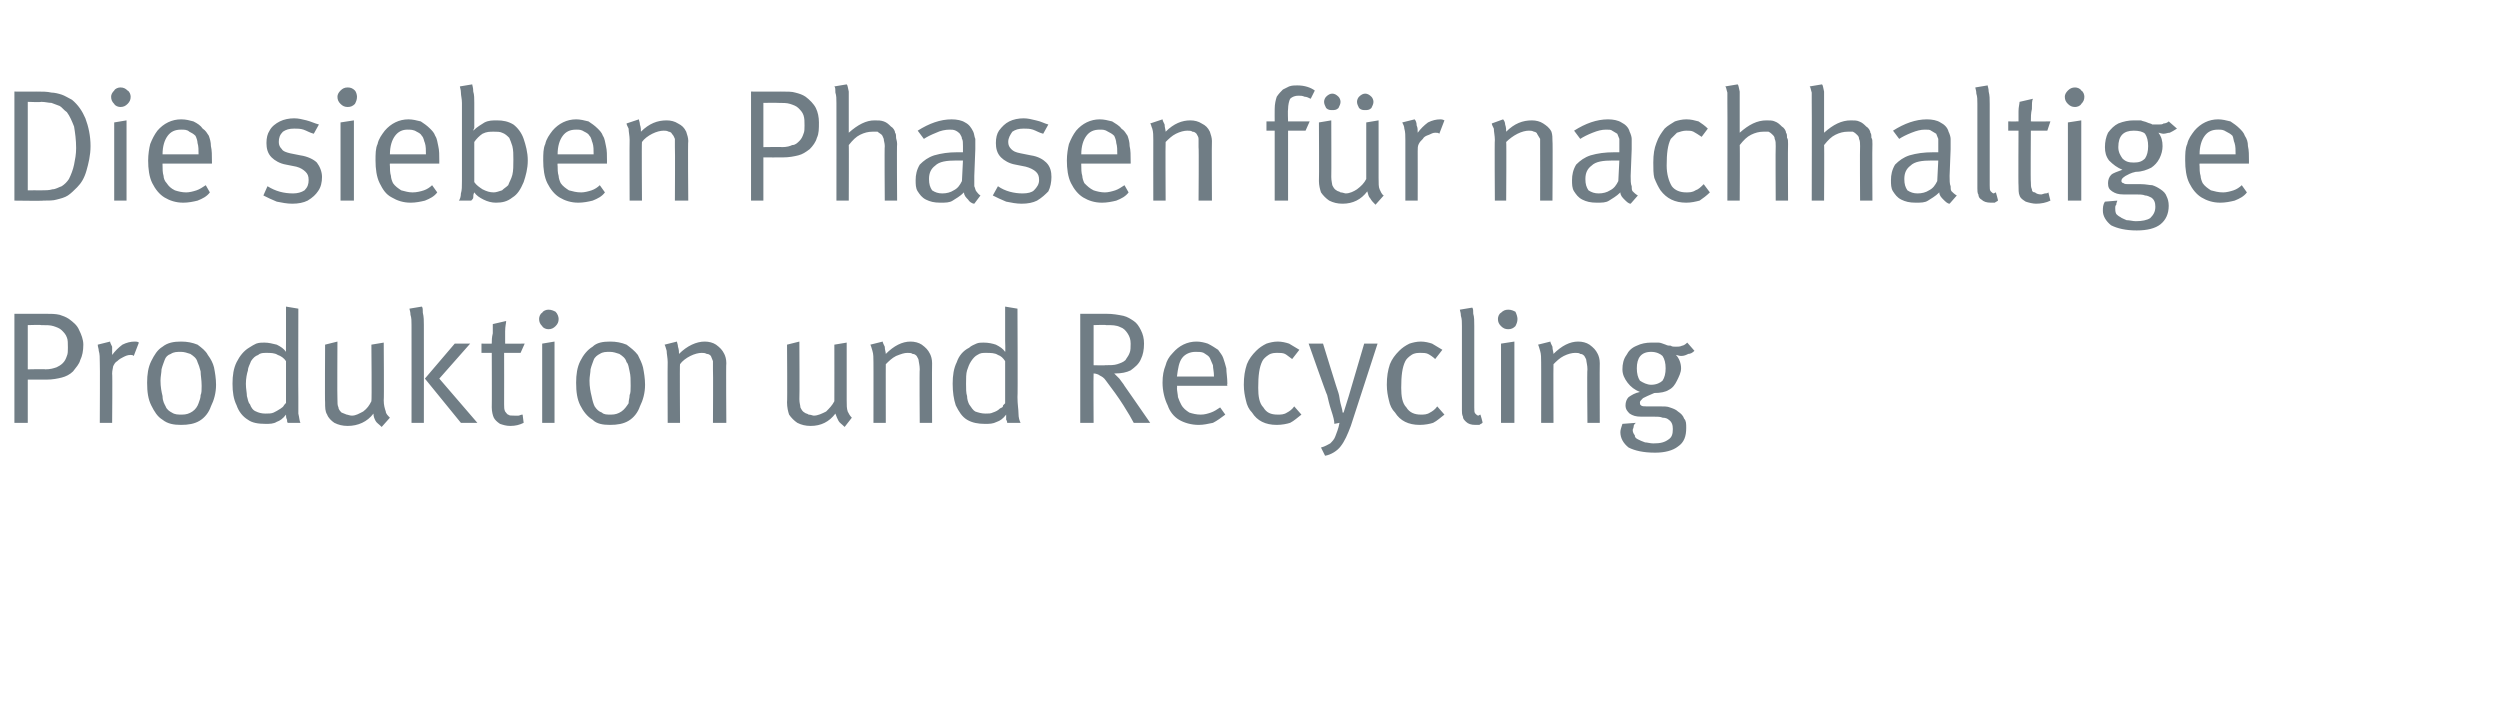<?xml version="1.0" standalone="no"?><!DOCTYPE svg PUBLIC "-//W3C//DTD SVG 1.1//EN" "http://www.w3.org/Graphics/SVG/1.1/DTD/svg11.dtd"><svg xmlns="http://www.w3.org/2000/svg" version="1.1" width="243px" height="70.7px" viewBox="0 -1 243 70.7" style="top:-1px"><desc>Die sieben Phasen f r nachhaltige Produktion und Recycling</desc><defs/><g id="Polygon174562"><path d="m1.4 40.1l0-10.6c0 0 2.97 0 3 0c.5 0 1 0 1.4.1c.3.1.6.2.9.4c.4.3.8.6 1 1.1c.2.4.4.9.4 1.4c0 .6-.1 1.1-.3 1.5c-.1.4-.4.7-.7 1.1c-.3.3-.7.5-1.1.6c-.4.1-.9.2-1.5.2c.03 0-1.8 0-1.8 0l0 4.2l-1.3 0zm3-5.2c.5 0 .8-.1 1.1-.2c.2-.1.4-.2.6-.4c.2-.2.3-.4.4-.7c.1-.2.1-.5.1-.8c0-.4 0-.8-.1-1c-.1-.3-.3-.5-.5-.7c-.2-.2-.5-.3-.8-.4c-.3-.1-.7-.1-1.2-.1c.01-.04-1.3 0-1.3 0l0 4.3c0 0 1.75-.04 1.7 0zm5.3-.7c0-.4 0-.8-.1-1.1c0-.2-.1-.4-.1-.6c0 0 1.2-.3 1.2-.3c0 .1.1.3.2.5c0 .3 0 .5 0 .8c.3-.4.6-.7 1-1c.4-.2.8-.3 1.2-.3c.1 0 .3 0 .4.1c0 0-.5 1.3-.5 1.3c-.1-.1-.2-.1-.3-.1c-.3 0-.5.1-.7.2c-.2.1-.4.2-.6.4c-.2.1-.3.3-.4.5c0 .1-.1.4-.1.7c.04-.01 0 4.8 0 4.8l-1.2 0c0 0 .03-5.92 0-5.9zm7.9 6.1c-.7 0-1.3-.1-1.8-.5c-.5-.3-.8-.8-1.1-1.4c-.3-.6-.4-1.3-.4-2.2c0-.8.1-1.5.4-2.1c.3-.6.6-1.1 1.1-1.4c.5-.4 1.1-.5 1.8-.5c.6 0 1.1.1 1.6.3c.4.3.8.6 1 1c.3.4.5.8.6 1.2c.1.5.2 1.1.2 1.7c0 .8-.2 1.5-.5 2.1c-.2.6-.6 1.1-1.1 1.4c-.5.3-1.1.4-1.8.4c0 0 0 0 0 0zm.1-1c.4 0 .7-.1 1-.3c.3-.2.5-.5.6-.8c.1-.3.2-.5.2-.8c.1-.2.1-.5.1-.9c0-.6-.1-1-.1-1.4c-.1-.4-.2-.7-.3-.9c-.1-.4-.4-.6-.7-.8c-.3-.1-.6-.2-.9-.2c-.4 0-.7 0-1 .2c-.3.1-.5.3-.6.6c-.1.3-.2.5-.3.9c0 .3-.1.7-.1 1.1c0 .6.1 1.1.2 1.5c0 .5.2.8.3 1c.1.3.4.5.6.6c.3.2.6.2 1 .2c0 0 0 0 0 0zm8.1.9c-.7 0-1.3-.1-1.7-.4c-.5-.3-.9-.8-1.1-1.4c-.3-.6-.4-1.3-.4-2.1c0-.8.1-1.5.4-2.1c.3-.6.7-1.1 1.2-1.4c.3-.2.5-.3.7-.4c.3-.1.5-.1.8-.1c.4 0 .8.1 1.2.2c.4.2.7.4.9.7c-.01.05 0-1.1 0-1.1l0-3.3l1.2.2c0 0-.02 8.63 0 8.6c0 .7 0 1.2 0 1.6c.1.4.1.7.2.9c0 0-1.2 0-1.2 0c-.1 0-.1-.2-.1-.3c-.1-.2-.1-.3-.1-.5c-.3.4-.6.6-.9.7c-.3.2-.7.2-1.1.2c0 0 0 0 0 0zm0-1c.3 0 .6 0 .8-.1c.2-.1.4-.2.7-.4c.1-.1.2-.1.3-.3c.1-.1.1-.2.2-.2c0 0 0-4.1 0-4.1c-.2-.3-.5-.5-.8-.6c-.3-.2-.7-.2-1.1-.2c-.3 0-.6 0-.8.2c-.3.1-.5.3-.7.6c-.1.3-.3.6-.3.9c-.1.3-.2.8-.2 1.3c0 .5.1.9.1 1.2c.1.3.1.6.3.8c.1.3.3.6.6.7c.2.1.5.2.9.2c0 0 0 0 0 0zm11.3 1.3c-.3-.3-.5-.4-.6-.6c-.1-.2-.2-.4-.2-.7c-.6.8-1.5 1.2-2.5 1.2c-.5 0-.9-.1-1.3-.3c-.3-.2-.6-.5-.7-.8c-.2-.3-.2-.7-.2-1.2c-.03.04 0-5.6 0-5.6l1.2-.3c0 0-.03 5.59 0 5.6c0 .4 0 .6.1.8c0 .2.2.4.3.5c.2.1.3.1.5.2c.1 0 .3.1.5.1c.4 0 .7-.2 1.1-.4c.4-.3.6-.6.8-1c.05-.04 0-5.5 0-5.5l1.2-.2c0 0 .04 5.61 0 5.6c0 .5.1.8.2 1.1c0 .2.2.4.4.6c0 0-.8.9-.8.9zm2.9-9.9c0-.4 0-.7-.1-1c0-.3-.1-.5-.1-.6c0 0 1.2-.2 1.2-.2c.1.1.1.3.1.6c.1.4.1.8.1 1.2c.01.03 0 9.5 0 9.5l-1.2 0c0 0 .01-9.49 0-9.5zm6.4 9.5l-1.6 0l-3.5-4.3l2.9-3.4l1.5 0l-3 3.4l3.7 4.3zm3.2.3c-.4 0-.7-.1-1-.2c-.3-.2-.5-.4-.6-.6c-.1-.2-.2-.6-.2-1c.02.02 0-5.3 0-5.3l-1 0l0-.9c0 0 1.02.01 1 0c0-.3 0-.6.1-1c0-.4 0-.7 0-.9c0 0 1.3-.3 1.3-.3c0 .2-.1.5-.1 1c0 .4 0 .8 0 1.2c-.04.01 1.9 0 1.9 0l-.4.9l-1.6 0c0 0 .01 5 0 5c0 .3 0 .5.1.7c.1.1.2.3.3.3c.1.1.3.1.6.1c.2 0 .3 0 .4 0c.1 0 .2-.1.4-.1c0 0 .1.8.1.8c-.4.2-.8.3-1.3.3c0 0 0 0 0 0zm3.7-9.4c-.2 0-.5-.1-.6-.3c-.2-.2-.3-.4-.3-.7c0-.2.1-.5.3-.6c.1-.2.4-.3.6-.3c.3 0 .5.1.7.2c.2.2.3.5.3.7c0 .3-.1.5-.3.7c-.2.2-.4.3-.7.3c0 0 0 0 0 0zm.6 9.1l-1.2 0l0-7.7l1.2-.2l0 7.9zm5.4.2c-.7 0-1.3-.1-1.7-.5c-.5-.3-.9-.8-1.2-1.4c-.3-.6-.4-1.3-.4-2.2c0-.8.1-1.5.4-2.1c.3-.6.7-1.1 1.2-1.4c.4-.4 1-.5 1.7-.5c.6 0 1.1.1 1.6.3c.4.3.8.6 1.1 1c.2.4.4.8.5 1.2c.1.5.2 1.1.2 1.7c0 .8-.2 1.5-.5 2.1c-.2.6-.6 1.1-1.1 1.4c-.5.3-1.1.4-1.8.4c0 0 0 0 0 0zm.1-1c.4 0 .7-.1 1-.3c.3-.2.5-.5.7-.8c0-.3.1-.5.1-.8c.1-.2.1-.5.1-.9c0-.6 0-1-.1-1.4c-.1-.4-.1-.7-.3-.9c-.1-.4-.4-.6-.7-.8c-.3-.1-.6-.2-.9-.2c-.4 0-.7 0-1 .2c-.2.1-.5.3-.6.6c-.1.3-.2.5-.3.9c0 .3-.1.7-.1 1.1c0 .6.1 1.1.2 1.5c.1.5.2.8.3 1c.2.3.4.5.7.6c.2.2.5.2.9.2c0 0 0 0 0 0zm5.5-5.1c0-.4-.1-.8-.1-1.1c-.1-.3-.1-.4-.2-.6c0 0 1.2-.3 1.2-.3c0 .1.1.3.1.5c.1.3.1.5.1.7c.8-.8 1.7-1.2 2.5-1.2c.4 0 .8.1 1.1.3c.4.3.6.5.8.9c.1.2.2.5.2.9c-.04-.03 0 5.8 0 5.8l-1.3 0c0 0 .03-5.2 0-5.2c0-.4 0-.7 0-.8c-.1-.2-.1-.3-.2-.5c-.1-.1-.2-.2-.4-.2c-.2-.1-.3-.1-.5-.1c-.3 0-.7.1-1.1.3c-.4.2-.8.5-1 .8c-.04-.02 0 5.7 0 5.7l-1.2 0c0 0-.02-5.92 0-5.9zm17.2 6.3c-.3-.3-.5-.4-.6-.6c-.1-.2-.2-.4-.3-.7c-.6.8-1.4 1.2-2.4 1.2c-.5 0-.9-.1-1.3-.3c-.3-.2-.6-.5-.8-.8c-.1-.3-.2-.7-.2-1.2c.04.04 0-5.6 0-5.6l1.2-.3c0 0 .03 5.59 0 5.6c0 .4.1.6.1.8c.1.2.2.4.4.5c.1.1.3.1.4.2c.2 0 .4.1.5.1c.4 0 .8-.2 1.2-.4c.3-.3.6-.6.8-1c.01-.04 0-5.5 0-5.5l1.2-.2c0 0 0 5.61 0 5.6c0 .5 0 .8.1 1.1c.1.2.2.4.4.6c0 0-.7.9-.7.9zm2.8-6.3c0-.4 0-.8-.1-1.1c-.1-.3-.1-.4-.2-.6c0 0 1.2-.3 1.2-.3c0 .1.1.3.2.5c0 .3.1.5.1.7c.8-.8 1.6-1.2 2.4-1.2c.4 0 .8.1 1.1.3c.4.3.6.5.8.9c.1.2.2.5.2.9c-.02-.03 0 5.8 0 5.8l-1.2 0c0 0-.04-5.2 0-5.2c0-.4-.1-.7-.1-.8c0-.2-.1-.3-.2-.5c-.1-.1-.2-.2-.4-.2c-.1-.1-.3-.1-.5-.1c-.3 0-.6.1-1.1.3c-.4.2-.7.5-1 .8c-.01-.02 0 5.7 0 5.7l-1.2 0c0 0 .01-5.92 0-5.9zm10.8 6c-.6 0-1.2-.1-1.7-.4c-.5-.3-.8-.8-1.1-1.4c-.2-.6-.3-1.3-.3-2.1c0-.8.1-1.5.4-2.1c.2-.6.6-1.1 1.2-1.4c.2-.2.5-.3.7-.4c.2-.1.5-.1.7-.1c.5 0 .9.1 1.2.2c.4.2.7.4.9.7c.04.05 0-1.1 0-1.1l0-3.3l1.2.2c0 0 .04 8.63 0 8.6c0 .7.1 1.2.1 1.6c0 .4.1.7.2.9c0 0-1.3 0-1.3 0c0 0 0-.2-.1-.3c0-.2 0-.3 0-.5c-.3.4-.6.6-.9.7c-.4.2-.7.2-1.2.2c0 0 0 0 0 0zm.1-1c.3 0 .5 0 .7-.1c.3-.1.5-.2.7-.4c.2-.1.3-.1.3-.3c.1-.1.2-.2.2-.2c0 0 0-4.1 0-4.1c-.2-.3-.4-.5-.7-.6c-.3-.2-.7-.2-1.2-.2c-.3 0-.5 0-.8.2c-.2.1-.4.3-.6.6c-.2.3-.3.6-.4.9c-.1.3-.1.8-.1 1.3c0 .5 0 .9.1 1.2c0 .3.1.6.2.8c.2.3.4.6.6.7c.3.1.6.2 1 .2c0 0 0 0 0 0zm9.2.9l0-10.6c0 0 2.51 0 2.5 0c.7 0 1.2.1 1.7.2c.4.1.7.3 1 .5c.3.2.5.5.7.9c.2.4.3.8.3 1.3c0 .6-.1 1.1-.3 1.5c-.2.5-.6.8-1 1.1c-.4.2-.9.3-1.5.3c0 0-.1 0-.1 0c.1.1.3.3.5.5c.2.3.4.5.5.7c.3.4 1.1 1.6 2.5 3.6c0 0-1.6 0-1.6 0c-.2-.4-.5-.9-1-1.7c-.5-.8-1.1-1.6-1.7-2.4c-.2-.3-.4-.4-.6-.5c-.1-.1-.4-.2-.6-.2c-.03.02 0 4.8 0 4.8l-1.3 0zm2.4-5.6c.5 0 .9 0 1.2-.1c.3-.1.6-.2.8-.4c.1-.2.3-.4.4-.7c.1-.2.1-.6.1-.9c0-.4-.1-.7-.3-1c-.2-.3-.4-.5-.7-.6c-.4-.2-.8-.2-1.4-.2c.04-.04-1.2 0-1.2 0l0 3.9c0 0 1.15.03 1.1 0zm9.1 5.8c-.7 0-1.4-.2-1.9-.5c-.5-.3-.9-.8-1.1-1.4c-.3-.6-.5-1.4-.5-2.2c0-.7.1-1.2.3-1.7c.1-.4.3-.8.7-1.2c.6-.7 1.4-1.1 2.3-1.1c.4 0 .8.1 1.1.2c.4.2.7.4 1 .6c.2.3.4.5.5.8c.1.3.2.6.3 1c0 .4.1.9.1 1.5c-.04 0 0 .2 0 .2l-4.9 0c0 0 .04.16 0 .2c0 .3.1.7.1.9c.1.3.2.5.3.7c.2.4.5.6.8.8c.3.1.7.2 1.1.2c.4 0 .7-.1 1-.2c.3-.1.6-.3.9-.5c0 0 .5.7.5.7c-.4.3-.8.6-1.2.8c-.5.1-.9.2-1.4.2c0 0 0 0 0 0zm1.5-4.7c0-.5-.1-.8-.1-1.1c-.1-.2-.2-.5-.3-.7c-.1-.2-.3-.3-.6-.5c-.2-.1-.5-.1-.8-.1c-.5 0-1 .2-1.3.6c-.3.4-.4 1-.5 1.8c0 0 3.6 0 3.6 0zm6.1 4.7c-1.1 0-1.9-.4-2.4-1.2c-.3-.3-.5-.7-.6-1.2c-.1-.4-.2-.9-.2-1.5c0-.8.1-1.4.3-2c.2-.5.5-.9.9-1.3c.3-.3.6-.5 1-.7c.3-.1.7-.2 1.1-.2c.4 0 .8.1 1.1.2c.3.2.7.4 1 .6c0 0-.7.9-.7.9c-.3-.2-.5-.4-.7-.5c-.2-.1-.5-.1-.7-.1c-.3 0-.6 0-.9.2c-.3.2-.5.4-.6.6c-.3.6-.4 1.4-.4 2.6c0 .8.1 1.5.5 1.9c.3.5.7.7 1.4.7c.3 0 .6 0 .9-.2c.2-.1.5-.3.7-.6c0 0 .7.8.7.8c-.4.3-.7.6-1.1.8c-.3.1-.8.2-1.3.2c0 0 0 0 0 0zm4.3 2.2c.4-.1.7-.3.9-.4c.2-.2.4-.4.5-.7c.1-.3.3-.7.4-1.3c0 0-.5.1-.5.1c0-.3-.1-.7-.3-1.3c-.2-.6-.3-1.1-.4-1.5c-.04.02-1.8-5-1.8-5l1.4 0c0 0 1.47 4.78 1.5 4.8c.1.3.1.6.2 1c.1.4.2.7.2.9c.04.01.1 0 .1 0l.5-1.6l1.5-5.1l1.3 0c0 0-2.6 8.01-2.6 8c-.3.8-.6 1.5-1 2c-.3.4-.9.8-1.5.9c0 0-.4-.8-.4-.8zm9.6-2.2c-1.1 0-1.9-.4-2.4-1.2c-.3-.3-.5-.7-.6-1.2c-.1-.4-.2-.9-.2-1.5c0-.8.1-1.4.3-2c.2-.5.5-.9.9-1.3c.3-.3.6-.5 1-.7c.3-.1.7-.2 1.1-.2c.4 0 .8.1 1.1.2c.3.2.7.4 1 .6c0 0-.7.9-.7.9c-.2-.2-.5-.4-.7-.5c-.2-.1-.5-.1-.7-.1c-.3 0-.6 0-.9.2c-.3.2-.5.4-.6.6c-.3.6-.4 1.4-.4 2.6c0 .8.1 1.5.5 1.9c.3.5.8.7 1.4.7c.3 0 .6 0 .9-.2c.2-.1.5-.3.7-.6c0 0 .7.8.7.8c-.4.3-.7.6-1.1.8c-.3.1-.8.2-1.3.2c0 0 0 0 0 0zm5.4 0c-.4 0-.7-.1-.9-.3c-.2-.2-.3-.3-.3-.5c-.1-.2-.1-.4-.1-.6c0 0 0-8.2 0-8.2c0-.4 0-.7-.1-1c0-.3-.1-.5-.1-.6c0 0 1.2-.2 1.2-.2c.1.1.1.3.1.6c.1.3.1.7.1 1.2c0 0 0 7.9 0 7.9c0 .3 0 .5.1.6c.1.1.2.2.3.2c.05-.05.2-.1.2-.1c0 0 .25.81.2.8c-.1.1-.2.1-.3.2c-.1 0-.3 0-.4 0c0 0 0 0 0 0zm3.2-9.3c-.3 0-.5-.1-.7-.3c-.2-.2-.3-.4-.3-.7c0-.2.1-.5.3-.6c.2-.2.4-.3.7-.3c.3 0 .5.1.7.2c.1.2.2.5.2.7c0 .3-.1.5-.2.7c-.2.2-.4.3-.7.3c0 0 0 0 0 0zm.6 9.1l-1.3 0l0-7.7l1.3-.2l0 7.9zm2.6-5.9c0-.4 0-.8-.1-1.1c-.1-.3-.1-.4-.2-.6c0 0 1.2-.3 1.2-.3c0 .1.1.3.2.5c0 .3.1.5.1.7c.8-.8 1.6-1.2 2.4-1.2c.4 0 .8.1 1.1.3c.4.3.6.5.8.9c.1.2.2.5.2.9c-.02-.03 0 5.8 0 5.8l-1.2 0c0 0-.05-5.2 0-5.2c0-.4-.1-.7-.1-.8c0-.2-.1-.3-.2-.5c-.1-.1-.2-.2-.4-.2c-.1-.1-.3-.1-.5-.1c-.3 0-.7.1-1.1.3c-.4.2-.7.5-1 .8c-.02-.02 0 5.7 0 5.7l-1.2 0c0 0 .01-5.92 0-5.9zm11.1 8.8c-1.2 0-2-.2-2.6-.5c-.5-.4-.8-.9-.8-1.5c0-.2.1-.5.2-.8c0 0 1.3-.1 1.3-.1c-.1.1-.2.2-.2.3c0 .2-.1.3-.1.4c0 .2.1.4.2.5c0 .2.1.3.3.4c.2.1.4.2.7.3c.2 0 .5.1.8.1c.7 0 1.1-.1 1.5-.4c.3-.2.4-.5.4-1c0-.4-.1-.7-.4-.9c-.1-.1-.3-.2-.6-.2c-.2-.1-.5-.1-.9-.1c0 0-1.2 0-1.2 0c-.5 0-.8-.1-1.1-.3c-.2-.2-.4-.4-.4-.8c0-.3.1-.6.3-.8c.3-.2.6-.4 1.1-.5c-.5-.2-.9-.5-1.2-.9c-.3-.4-.5-.8-.5-1.3c0-.5.1-1 .4-1.4c.2-.4.5-.7 1-.9c.4-.2.9-.3 1.4-.3c.3 0 .5 0 .7 0c.2 0 .4.1.7.2c.2.1.3.1.5.1c.1.1.3.1.5.1c.2 0 .4 0 .6-.1c.1 0 .3-.1.5-.3c0 0 .7.8.7.8c-.2.2-.4.3-.6.3c-.2.1-.4.2-.7.2c-.2 0-.4-.1-.5-.1c.3.3.5.8.5 1.3c0 .4-.2.8-.4 1.2c-.2.4-.4.7-.8.9c-.3.2-.8.3-1.4.3c-.5.2-.9.4-1.1.5c-.2.2-.3.3-.3.4c0 .2 0 .2.1.3c.1.1.3.1.5.1c0 0 1.2 0 1.2 0c.5 0 .9 0 1.1.1c.3.1.6.2.8.4c.3.2.5.4.6.7c.2.2.2.5.2.9c0 .8-.2 1.4-.8 1.8c-.5.4-1.3.6-2.2.6c0 0 0 0 0 0zm-.4-6.6c.5 0 .9-.2 1.1-.4c.2-.3.3-.7.3-1.2c0-.5-.1-.9-.3-1.2c-.2-.2-.6-.4-1.1-.4c-1 0-1.4.6-1.4 1.6c0 .5.1.9.3 1.2c.3.2.7.4 1.1.4c0 0 0 0 0 0z" stroke="none" fill="#707d85"/></g><g id="Polygon174561"><path d="m1.4 18.5l0-10.6c0 0 2.15.01 2.1 0c.6 0 1.1 0 1.5.1c.3 0 .7.1 1 .2c.3.1.6.3 1 .5c.6.5 1 1.1 1.3 1.8c.3.8.5 1.7.5 2.7c0 .9-.2 1.7-.4 2.4c-.2.7-.5 1.2-.9 1.6c-.3.3-.6.6-.9.8c-.3.2-.7.3-1.1.4c-.3.1-.8.1-1.3.1c0 .04-2.8 0-2.8 0zm2.6-1c.4 0 .8 0 1.1-.1c.3 0 .6-.2.9-.3c.3-.2.5-.4.7-.7c.2-.4.4-.9.5-1.4c.1-.5.2-1 .2-1.6c0-.8-.1-1.5-.2-2.1c-.2-.5-.4-1-.7-1.4c-.3-.2-.5-.5-.7-.6c-.3-.1-.5-.2-.8-.3c-.3 0-.6-.1-1-.1c-.03.05-1.3 0-1.3 0l0 8.6c0 0 1.27-.01 1.3 0zm7.7-8.1c-.2 0-.5-.1-.6-.3c-.2-.2-.3-.4-.3-.7c0-.2.1-.4.3-.6c.1-.2.4-.3.6-.3c.3 0 .5.1.7.3c.2.1.3.4.3.6c0 .3-.1.5-.3.7c-.2.2-.4.3-.7.3c0 0 0 0 0 0zm.6 9.1l-1.2 0l0-7.6l1.2-.2l0 7.8zm5.5.2c-.7 0-1.3-.2-1.8-.5c-.5-.3-.9-.8-1.2-1.4c-.3-.6-.4-1.4-.4-2.2c0-.6.1-1.2.2-1.6c.2-.5.4-.9.7-1.3c.6-.7 1.4-1.1 2.3-1.1c.5 0 .8.1 1.2.2c.4.2.7.4.9.7c.3.2.4.4.6.7c.1.3.2.6.2 1c.1.4.1.9.1 1.5c.01.01 0 .2 0 .2l-4.8 0c0 0-.01.17 0 .2c0 .3 0 .7.1 1c0 .2.1.5.3.7c.2.3.4.5.8.7c.3.1.7.2 1.1.2c.3 0 .7-.1 1-.2c.3-.1.6-.3.9-.5c0 0 .4.7.4.7c-.3.4-.7.6-1.2.8c-.4.1-.9.2-1.4.2c0 0 0 0 0 0zm1.5-4.7c0-.4 0-.8-.1-1.1c0-.2-.1-.5-.2-.7c-.2-.2-.4-.3-.6-.4c-.2-.2-.5-.2-.8-.2c-.6 0-1 .2-1.3.6c-.3.4-.5 1-.5 1.8c0 0 3.5 0 3.5 0zm9.1 4.8c-.5 0-1-.1-1.5-.2c-.5-.2-.9-.4-1.3-.6c0 0 .4-.9.4-.9c.8.5 1.6.7 2.5.7c.4 0 .8-.1 1.1-.3c.3-.3.4-.6.4-1c0-.4-.1-.6-.3-.8c-.2-.2-.5-.4-.9-.5c0 0-1-.2-1-.2c-.6-.1-1.1-.4-1.4-.7c-.4-.4-.5-.9-.5-1.4c0-.5.1-.9.3-1.2c.2-.4.6-.7 1-.9c.4-.2.9-.3 1.4-.3c.4 0 .8.1 1.2.2c.4.1.8.3 1.2.4c0 0-.5.9-.5.9c-.4-.1-.7-.3-1-.4c-.3-.1-.6-.1-.9-.1c-.5 0-.8.1-1.1.3c-.3.3-.4.6-.4 1c0 .3.1.5.3.7c.1.2.4.3.8.4c0 0 1 .2 1 .2c.7.1 1.3.4 1.6.7c.3.4.5.9.5 1.4c0 .5-.1 1-.4 1.4c-.2.3-.5.6-1 .9c-.4.2-.9.3-1.5.3c0 0 0 0 0 0zm5.4-9.4c-.3 0-.5-.1-.7-.3c-.2-.2-.3-.4-.3-.7c0-.2.1-.4.3-.6c.2-.2.4-.3.7-.3c.3 0 .5.1.7.3c.1.1.2.4.2.6c0 .3-.1.5-.2.7c-.2.2-.4.3-.7.3c0 0 0 0 0 0zm.6 9.1l-1.3 0l0-7.6l1.3-.2l0 7.8zm5.5.2c-.7 0-1.3-.2-1.8-.5c-.6-.3-.9-.8-1.2-1.4c-.3-.6-.4-1.4-.4-2.2c0-.6 0-1.2.2-1.6c.1-.5.4-.9.7-1.3c.6-.7 1.4-1.1 2.3-1.1c.4 0 .8.1 1.2.2c.3.2.6.4.9.7c.2.2.4.4.5.7c.2.3.2.6.3 1c.1.4.1.9.1 1.5c-.01.01 0 .2 0 .2l-4.8 0c0 0-.03.17 0 .2c0 .3 0 .7.1 1c0 .2.1.5.2.7c.2.3.5.5.8.7c.4.1.7.2 1.1.2c.4 0 .8-.1 1.1-.2c.3-.1.6-.3.8-.5c0 0 .5.7.5.7c-.3.4-.7.6-1.2.8c-.4.1-.9.2-1.4.2c0 0 0 0 0 0zm1.5-4.7c0-.4 0-.8-.1-1.1c-.1-.2-.1-.5-.3-.7c-.1-.2-.3-.3-.5-.4c-.3-.2-.6-.2-.9-.2c-.5 0-.9.2-1.2.6c-.3.4-.5 1-.5 1.8c0 0 3.5 0 3.5 0zm6.8 4.7c-.4 0-.8-.1-1.2-.3c-.4-.2-.7-.4-.9-.7c-.1.2-.1.3-.1.5c0 .1-.1.2-.2.3c0 0-1.2 0-1.2 0c.1-.1.2-.4.2-.7c.1-.3.1-.7.1-1.2c0 0 0-7.6 0-7.6c0-.4-.1-.7-.1-1c0-.3-.1-.5-.1-.6c0 0 1.2-.2 1.2-.2c0 .1.1.3.1.7c.1.3.1.7.1 1.1c0 0 0 1.8 0 1.8c0 .3 0 .4 0 .6c0 .1-.1.2-.1.3c.4-.4.8-.6 1.1-.8c.4-.2.8-.2 1.2-.2c.6 0 1.1.1 1.6.4c.4.3.8.8 1 1.4c.2.6.4 1.3.4 2.1c0 .8-.2 1.5-.4 2.1c-.3.7-.6 1.2-1.1 1.5c-.5.4-1 .5-1.6.5c0 0 0 0 0 0zm-.2-1c.2 0 .5-.1.8-.2c.2-.2.4-.3.6-.5c.1-.3.3-.6.4-1c.1-.4.1-.9.1-1.5c0-.5 0-.9-.1-1.3c-.1-.3-.2-.6-.3-.8c-.2-.2-.4-.4-.7-.5c-.2-.1-.5-.1-.8-.1c-.4 0-.7 0-1.1.2c-.3.2-.6.5-.8.8c0 0 0 3.9 0 3.9c.2.3.5.5.8.7c.4.2.7.3 1.1.3c0 0 0 0 0 0zm8.2 1c-.7 0-1.3-.2-1.8-.5c-.5-.3-.9-.8-1.2-1.4c-.3-.6-.4-1.4-.4-2.2c0-.6 0-1.2.2-1.6c.1-.5.4-.9.7-1.3c.6-.7 1.4-1.1 2.3-1.1c.4 0 .8.1 1.2.2c.3.2.6.4.9.7c.2.2.4.4.5.7c.2.3.2.6.3 1c.1.4.1.9.1 1.5c-.01.01 0 .2 0 .2l-4.8 0c0 0-.03.17 0 .2c0 .3 0 .7.1 1c0 .2.1.5.2.7c.2.3.5.5.8.7c.4.1.7.2 1.2.2c.3 0 .7-.1 1-.2c.3-.1.6-.3.8-.5c0 0 .5.7.5.7c-.3.4-.7.6-1.2.8c-.4.1-.9.2-1.4.2c0 0 0 0 0 0zm1.5-4.7c0-.4 0-.8-.1-1.1c-.1-.2-.1-.5-.3-.7c-.1-.2-.3-.3-.5-.4c-.3-.2-.5-.2-.8-.2c-.6 0-1 .2-1.3.6c-.3.4-.5 1-.5 1.8c0 0 3.5 0 3.5 0zm3.5-1.4c0-.4-.1-.8-.1-1.1c-.1-.2-.2-.4-.2-.5c0 0 1.2-.4 1.2-.4c0 .1.1.3.1.5c.1.3.1.5.1.7c.8-.8 1.6-1.1 2.5-1.1c.4 0 .8.1 1.1.3c.4.2.6.4.8.8c.1.3.2.6.2.9c-.05-.02 0 5.8 0 5.8l-1.3 0c0 0 .03-5.18 0-5.2c0-.4 0-.7 0-.8c-.1-.2-.1-.3-.3-.5c0-.1-.2-.2-.3-.2c-.2-.1-.3-.1-.5-.1c-.3 0-.7.1-1.1.3c-.4.2-.8.5-1 .8c-.04-.01 0 5.7 0 5.7l-1.2 0c0 0-.02-5.91 0-5.9zm11.8 5.9l0-10.6c0 0 2.95.01 2.9 0c.6 0 1.1 0 1.4.1c.4.1.7.2 1 .4c.4.3.8.7 1 1.1c.2.4.3.9.3 1.4c0 .6 0 1.1-.2 1.5c-.1.4-.4.8-.7 1.1c-.4.3-.7.5-1.1.6c-.4.1-.9.2-1.5.2c0 .01-1.9 0-1.9 0l0 4.2l-1.2 0zm3-5.2c.5 0 .8-.1 1-.2c.3 0 .5-.2.7-.4c.2-.2.3-.4.4-.7c.1-.2.1-.5.1-.8c0-.4 0-.7-.1-1c-.1-.3-.3-.5-.5-.7c-.2-.2-.5-.3-.8-.4c-.3-.1-.7-.1-1.2-.1c-.01-.02-1.4 0-1.4 0l0 4.3c0 0 1.83-.03 1.8 0zm5.3-4.3c0-.4 0-.7-.1-1c0-.3 0-.5-.1-.6c0 0 1.2-.2 1.2-.2c.1.1.1.3.2.7c0 .3 0 .7 0 1.1c0 0 0 1.8 0 1.8c0 .3 0 .5 0 .6c0 .2 0 .4 0 .5c.9-.8 1.7-1.2 2.5-1.2c.4 0 .6 0 .9.1c.3.1.5.3.7.5c.2.1.4.4.4.6c.1.1.1.3.1.5c0 .1.1.3.1.6c-.04.01 0 5.5 0 5.5l-1.2 0c0 0-.04-5.29 0-5.3c0-.3-.1-.5-.1-.7c-.1-.2-.1-.3-.2-.4c-.1-.1-.3-.2-.4-.3c-.2 0-.3 0-.5 0c-.4 0-.8.1-1.2.3c-.4.2-.7.5-1.1 1c.02-.05 0 5.4 0 5.4l-1.2 0c0 0 .01-9.48 0-9.5zm13.4 9.8c-.2 0-.5-.2-.6-.4c-.2-.2-.4-.4-.4-.7c-.4.4-.8.6-1.1.8c-.3.2-.7.2-1.2.2c-.6 0-1-.1-1.4-.3c-.4-.2-.6-.5-.8-.8c-.2-.3-.2-.7-.2-1.1c0-.5.1-1 .4-1.5c.4-.4.8-.7 1.4-.9c.7-.2 1.4-.3 2.2-.3c.2 0 .4 0 .6 0c0 0 0-.6 0-.6c0-.3 0-.6-.1-.7c0-.2-.1-.3-.2-.5c-.1-.1-.2-.2-.4-.3c-.2-.1-.4-.1-.6-.1c-.4 0-.9.1-1.3.3c-.5.2-.9.4-1.2.6c0 0-.6-.8-.6-.8c1.1-.7 2.2-1.1 3.3-1.1c.5 0 1 .1 1.3.3c.4.2.6.5.8.9c.1.2.1.5.2.7c0 .3 0 .6 0 1c0 0-.1 2.6-.1 2.6c0 .4 0 .8 0 1c.1.2.1.4.2.5c.1.1.2.3.4.4c0 0-.6.8-.6.8zm-3.1-1c.4 0 .8-.1 1.1-.3c.4-.2.6-.5.8-.9c0 0 .1-2 .1-2c-.3 0-.5 0-.6 0c-1 0-1.7.1-2.1.5c-.4.3-.6.7-.6 1.3c0 .5.1.8.3 1.1c.3.2.6.3 1 .3c0 0 0 0 0 0zm7.7 1c-.5 0-1-.1-1.5-.2c-.5-.2-.9-.4-1.3-.6c0 0 .5-.9.5-.9c.7.5 1.6.7 2.4.7c.5 0 .9-.1 1.1-.3c.3-.3.5-.6.5-1c0-.4-.1-.6-.3-.8c-.2-.2-.6-.4-1-.5c0 0-1-.2-1-.2c-.6-.1-1.1-.4-1.4-.7c-.4-.4-.5-.9-.5-1.4c0-.5.1-.9.3-1.2c.3-.4.6-.7 1-.9c.4-.2.9-.3 1.4-.3c.4 0 .8.1 1.2.2c.5.1.8.3 1.2.4c0 0-.5.9-.5.9c-.4-.1-.7-.3-1-.4c-.3-.1-.6-.1-.9-.1c-.5 0-.8.1-1.1.3c-.2.3-.4.6-.4 1c0 .3.1.5.3.7c.2.2.4.3.9.4c0 0 1 .2 1 .2c.7.1 1.2.4 1.5.7c.4.4.5.9.5 1.4c0 .5-.1 1-.3 1.4c-.3.3-.6.6-1.1.9c-.4.2-.9.3-1.5.3c0 0 0 0 0 0zm7.8-.1c-.7 0-1.3-.2-1.8-.5c-.5-.3-.9-.8-1.2-1.4c-.3-.6-.4-1.4-.4-2.2c0-.6.1-1.2.2-1.6c.2-.5.4-.9.7-1.3c.6-.7 1.4-1.1 2.3-1.1c.4 0 .8.1 1.2.2c.3.2.7.4.9.7c.3.2.4.4.6.7c.1.3.2.6.2 1c.1.4.1.9.1 1.5c.01.01 0 .2 0 .2l-4.8 0c0 0-.01.17 0 .2c0 .3 0 .7.1 1c0 .2.1.5.2.7c.3.3.5.5.9.7c.3.1.7.2 1.1.2c.3 0 .7-.1 1-.2c.3-.1.6-.3.9-.5c0 0 .4.7.4.7c-.3.4-.7.6-1.2.8c-.4.1-.9.2-1.4.2c0 0 0 0 0 0zm1.5-4.7c0-.4 0-.8-.1-1.1c0-.2-.1-.5-.2-.7c-.2-.2-.4-.3-.6-.4c-.3-.2-.5-.2-.8-.2c-.6 0-1 .2-1.3.6c-.3.4-.5 1-.5 1.8c0 0 3.5 0 3.5 0zm3.5-1.4c0-.4 0-.8-.1-1.1c-.1-.2-.1-.4-.2-.5c0 0 1.2-.4 1.2-.4c0 .1.1.3.2.5c0 .3.1.5.1.7c.8-.8 1.6-1.1 2.4-1.1c.4 0 .8.1 1.1.3c.4.2.6.4.8.8c.1.3.2.6.2.9c-.03-.02 0 5.8 0 5.8l-1.3 0c0 0 .04-5.18 0-5.2c0-.4 0-.7 0-.8c0-.2-.1-.3-.2-.5c-.1-.1-.2-.2-.4-.2c-.1-.1-.3-.1-.5-.1c-.3 0-.7.1-1.1.3c-.4.2-.7.5-1 .8c-.03-.01 0 5.7 0 5.7l-1.2 0c0 0-.01-5.91 0-5.9zm11.8 5.9l0-6.8l-.8 0l0-.9l.8 0c0 0-.01-1.19 0-1.2c0-.5.1-.9.2-1.2c.2-.3.4-.5.6-.7c.2-.1.4-.2.6-.3c.3-.1.5-.1.8-.1c.7 0 1.3.2 1.7.5c0 0-.4.8-.4.8c-.2-.1-.4-.2-.6-.2c-.2-.1-.4-.1-.6-.1c-.3 0-.6.1-.8.3c-.1.2-.2.6-.2 1c-.04.03 0 1.2 0 1.2l2.1 0l-.4.9l-1.7 0l0 6.8l-1.3 0zm9.8.4c-.2-.2-.4-.4-.5-.6c-.2-.2-.2-.4-.3-.7c-.6.8-1.4 1.2-2.4 1.2c-.5 0-.9-.1-1.3-.3c-.3-.2-.6-.5-.8-.8c-.1-.3-.2-.7-.2-1.1c.03-.04 0-5.7 0-5.7l1.2-.2c0 0 .02 5.5 0 5.5c0 .4.1.7.1.8c.1.2.2.4.4.5c.1.1.3.1.4.2c.2 0 .4.1.5.1c.4 0 .8-.2 1.1-.4c.4-.3.7-.6.9-1c0-.03 0-5.5 0-5.5l1.2-.2c0 0 0 5.62 0 5.6c0 .5 0 .9.1 1.1c.1.2.2.5.4.6c0 0-.8.9-.8.9zm-4.2-9.2c-.2 0-.4 0-.6-.2c-.1-.2-.2-.4-.2-.6c0-.2.1-.4.2-.5c.2-.2.4-.3.6-.3c.2 0 .4.1.6.3c.1.1.2.3.2.5c0 .2-.1.4-.2.6c-.2.2-.4.2-.6.2c0 0 0 0 0 0zm3.2 0c-.2 0-.4 0-.6-.2c-.1-.2-.2-.4-.2-.6c0-.2.1-.4.2-.5c.2-.2.4-.3.6-.3c.2 0 .4.1.6.3c.1.1.2.3.2.5c0 .2-.1.4-.2.6c-.2.2-.4.2-.6.2c0 0 0 0 0 0zm3.9 2.9c0-.4 0-.8-.1-1.1c0-.2-.1-.4-.2-.6c0 0 1.2-.3 1.2-.3c.1.1.2.3.2.6c.1.2.1.4.1.7c.3-.4.6-.7 1-1c.4-.2.8-.3 1.2-.3c.1 0 .2 0 .4.1c0 0-.5 1.3-.5 1.3c-.1-.1-.2-.1-.4-.1c-.2 0-.4.1-.6.2c-.3.1-.5.2-.6.4c-.2.2-.3.3-.4.5c-.1.2-.1.4-.1.7c.01 0 0 4.8 0 4.8l-1.2 0c0 0 0-5.91 0-5.9zm8.7 0c0-.4-.1-.8-.1-1.1c-.1-.2-.2-.4-.2-.5c0 0 1.1-.4 1.1-.4c.1.1.2.3.2.5c.1.3.1.5.1.7c.8-.8 1.6-1.1 2.5-1.1c.4 0 .8.1 1.1.3c.3.2.6.4.8.8c.1.3.1.6.1.9c.04-.02 0 5.8 0 5.8l-1.2 0c0 0 .01-5.18 0-5.2c0-.4 0-.7 0-.8c-.1-.2-.2-.3-.3-.5c0-.1-.2-.2-.3-.2c-.2-.1-.3-.1-.5-.1c-.3 0-.7.1-1.1.3c-.4.2-.8.5-1.1.8c.04-.01 0 5.7 0 5.7l-1.1 0c0 0-.04-5.91 0-5.9zm13.2 6.2c-.2 0-.4-.2-.6-.4c-.2-.2-.4-.4-.4-.7c-.4.4-.8.6-1.1.8c-.3.2-.7.2-1.2.2c-.6 0-1-.1-1.4-.3c-.4-.2-.6-.5-.8-.8c-.2-.3-.2-.7-.2-1.1c0-.5.1-1 .4-1.5c.4-.4.8-.7 1.4-.9c.7-.2 1.4-.3 2.3-.3c.2 0 .3 0 .5 0c0 0 0-.6 0-.6c0-.3 0-.6 0-.7c-.1-.2-.1-.3-.2-.5c-.2-.1-.3-.2-.5-.3c-.1-.1-.3-.1-.6-.1c-.4 0-.8.1-1.3.3c-.5.2-.9.4-1.2.6c0 0-.6-.8-.6-.8c1.1-.7 2.2-1.1 3.3-1.1c.5 0 1 .1 1.3.3c.4.2.7.5.8.9c.1.2.2.5.2.7c0 .3 0 .6 0 1c0 0-.1 2.6-.1 2.6c0 .4 0 .8.1 1c0 .2 0 .4.1.5c.1.1.3.3.5.4c0 0-.7.8-.7.8zm-3.1-1c.4 0 .8-.1 1.1-.3c.4-.2.6-.5.8-.9c0 0 .1-2 .1-2c-.2 0-.4 0-.6 0c-1 0-1.7.1-2.1.5c-.4.3-.6.7-.6 1.3c0 .5.1.8.3 1.1c.3.2.6.3 1 .3c0 0 0 0 0 0zm8.5.9c-1.1 0-1.9-.4-2.5-1.2c-.2-.3-.4-.7-.6-1.2c-.1-.4-.1-.9-.1-1.5c0-.8.1-1.4.3-1.9c.2-.6.5-1 .8-1.4c.3-.3.7-.5 1-.7c.3-.1.7-.2 1.1-.2c.5 0 .8.1 1.2.2c.3.2.6.4.9.7c0 0-.6.8-.6.8c-.3-.2-.6-.4-.8-.5c-.2-.1-.4-.1-.7-.1c-.3 0-.6.1-.9.2c-.2.2-.4.4-.6.6c-.3.6-.4 1.4-.4 2.6c0 .8.2 1.5.5 2c.3.4.8.6 1.4.6c.3 0 .6 0 .9-.2c.3-.1.5-.3.8-.6c0 0 .6.8.6.8c-.3.3-.7.6-1 .8c-.4.1-.8.2-1.3.2c0 0 0 0 0 0zm4-9.7c0-.4 0-.7 0-1c-.1-.3-.1-.5-.2-.6c0 0 1.2-.2 1.2-.2c.1.1.1.3.2.7c0 .3 0 .7 0 1.1c0 0 0 1.8 0 1.8c0 .3 0 .5 0 .6c0 .2 0 .4 0 .5c.9-.8 1.7-1.2 2.6-1.2c.3 0 .6 0 .8.1c.3.1.5.3.7.5c.2.1.4.4.4.6c.1.1.1.3.1.5c.1.1.1.3.1.6c-.03.01 0 5.5 0 5.5l-1.2 0c0 0-.03-5.29 0-5.3c0-.3 0-.5-.1-.7c0-.2-.1-.3-.2-.4c-.1-.1-.2-.2-.4-.3c-.2 0-.3 0-.5 0c-.4 0-.8.1-1.2.3c-.4.2-.7.5-1.1 1c.03-.05 0 5.4 0 5.4l-1.2 0c0 0 .02-9.48 0-9.5zm8.2 0c0-.4 0-.7 0-1c-.1-.3-.1-.5-.2-.6c0 0 1.2-.2 1.2-.2c.1.1.1.3.2.7c0 .3 0 .7 0 1.1c0 0 0 1.8 0 1.8c0 .3 0 .5 0 .6c0 .2 0 .4 0 .5c.9-.8 1.7-1.2 2.6-1.2c.3 0 .6 0 .8.1c.3.1.5.3.7.5c.2.1.4.4.4.6c.1.1.1.3.1.5c.1.1.1.3.1.6c-.03.01 0 5.5 0 5.5l-1.2 0c0 0-.03-5.29 0-5.3c0-.3 0-.5-.1-.7c0-.2-.1-.3-.2-.4c-.1-.1-.2-.2-.4-.3c-.2 0-.3 0-.5 0c-.4 0-.8.1-1.2.3c-.4.2-.7.5-1.1 1c.03-.05 0 5.4 0 5.4l-1.2 0c0 0 .02-9.48 0-9.5zm13.4 9.8c-.2 0-.4-.2-.6-.4c-.2-.2-.4-.4-.4-.7c-.4.4-.8.6-1.1.8c-.3.2-.7.2-1.2.2c-.6 0-1-.1-1.4-.3c-.4-.2-.6-.5-.8-.8c-.2-.3-.2-.7-.2-1.1c0-.5.1-1 .4-1.5c.4-.4.8-.7 1.4-.9c.7-.2 1.4-.3 2.3-.3c.2 0 .3 0 .5 0c0 0 0-.6 0-.6c0-.3 0-.6 0-.7c-.1-.2-.1-.3-.2-.5c-.2-.1-.3-.2-.5-.3c-.1-.1-.3-.1-.6-.1c-.4 0-.8.1-1.3.3c-.5.2-.9.4-1.2.6c0 0-.6-.8-.6-.8c1.1-.7 2.2-1.1 3.3-1.1c.5 0 1 .1 1.3.3c.4.2.7.5.8.9c.1.2.2.5.2.7c0 .3 0 .6 0 1c0 0-.1 2.6-.1 2.6c0 .4 0 .8.1 1c0 .2 0 .4.1.5c.1.1.3.3.5.4c0 0-.7.8-.7.8zm-3.1-1c.4 0 .8-.1 1.1-.3c.4-.2.6-.5.8-.9c0 0 .1-2 .1-2c-.2 0-.4 0-.6 0c-1 0-1.7.1-2.1.5c-.4.3-.6.7-.6 1.3c0 .5.1.8.3 1.1c.3.2.6.3 1 .3c0 0 0 0 0 0zm7.1.9c-.4 0-.7-.1-.9-.3c-.2-.1-.3-.3-.3-.5c-.1-.1-.1-.4-.1-.6c0 0 0-8.2 0-8.2c0-.4 0-.7-.1-1c0-.3-.1-.5-.1-.6c0 0 1.2-.2 1.2-.2c0 .1.1.3.1.6c.1.4.1.7.1 1.2c0 0 0 7.9 0 7.9c0 .3 0 .5.1.6c.1.1.2.2.3.2c.04-.04.2-.1.2-.1c0 0 .24.82.2.8c-.1.1-.2.1-.3.2c-.1 0-.3 0-.4 0c0 0 0 0 0 0zm4.4.1c-.3 0-.7-.1-1-.2c-.3-.2-.5-.3-.6-.6c-.1-.2-.1-.6-.1-1c-.03.04 0-5.3 0-5.3l-1 0l0-.9c0 0 .97.02 1 0c0-.3 0-.6 0-1c0-.4.1-.7.1-.9c0 0 1.3-.3 1.3-.3c-.1.2-.1.5-.1 1c-.1.4-.1.8-.1 1.2c.01.02 1.9 0 1.9 0l-.3.9l-1.6 0c0 0-.04 5.01 0 5c0 .3 0 .5.1.7c0 .2.1.3.3.3c.1.1.3.2.6.2c.1 0 .3-.1.4-.1c.1 0 .2 0 .3-.1c0 0 .2.8.2.8c-.4.2-.9.3-1.4.3c0 0 0 0 0 0zm3.8-9.4c-.3 0-.5-.1-.7-.3c-.2-.2-.3-.4-.3-.7c0-.2.1-.4.3-.6c.2-.2.4-.3.7-.3c.2 0 .5.1.6.3c.2.1.3.4.3.6c0 .3-.1.5-.3.7c-.1.2-.4.3-.6.3c0 0 0 0 0 0zm.6 9.1l-1.3 0l0-7.6l1.3-.2l0 7.8zm5.4 2.9c-1.1 0-1.9-.2-2.5-.5c-.5-.4-.8-.9-.8-1.4c0-.3 0-.6.2-.9c0 0 1.2-.1 1.2-.1c0 .1-.1.2-.1.4c-.1.1-.1.2-.1.3c0 .2 0 .4.1.6c.1.1.2.2.4.3c.1.1.4.2.6.3c.3 0 .6.1.9.1c.6 0 1.1-.1 1.4-.3c.3-.3.5-.6.5-1.1c0-.4-.1-.7-.4-.9c-.2-.1-.4-.2-.6-.2c-.2-.1-.6-.1-.9-.1c0 0-1.2 0-1.2 0c-.5 0-.8-.1-1.1-.3c-.3-.2-.4-.4-.4-.8c0-.3.1-.6.3-.8c.2-.2.6-.3 1.1-.5c-.5-.2-.9-.5-1.3-.9c-.3-.4-.4-.8-.4-1.3c0-.5.1-1 .3-1.4c.3-.4.6-.7 1-.9c.5-.2 1-.3 1.5-.3c.3 0 .5 0 .7 0c.2.1.4.1.6.2c.2.1.4.1.5.2c.2 0 .4 0 .6 0c.2 0 .4 0 .5-.1c.2 0 .4-.1.5-.2c0 0 .8.7.8.7c-.3.2-.5.3-.7.4c-.2 0-.4.1-.6.1c-.2 0-.4-.1-.5-.1c.3.4.4.8.4 1.3c0 .4-.1.8-.3 1.2c-.2.4-.5.7-.8.9c-.4.2-.9.4-1.5.4c-.5.1-.8.3-1 .4c-.3.2-.4.3-.4.5c0 .1.1.2.2.2c.1.1.3.1.5.1c0 0 1.2 0 1.2 0c.5 0 .8.1 1.1.1c.3.1.5.2.8.4c.3.2.5.4.6.7c.1.2.2.5.2.9c0 .8-.3 1.4-.8 1.8c-.5.4-1.3.6-2.3.6c0 0 0 0 0 0zm-.3-6.6c.5 0 .8-.1 1.1-.4c.2-.3.3-.7.3-1.2c0-.5-.1-.9-.3-1.2c-.2-.2-.6-.3-1.1-.3c-1 0-1.5.5-1.5 1.6c0 .5.2.8.4 1.1c.3.3.6.4 1.1.4c0 0 0 0 0 0zm8.4 3.9c-.7 0-1.3-.2-1.8-.5c-.5-.3-.9-.8-1.2-1.4c-.3-.6-.4-1.4-.4-2.2c0-.6 0-1.2.2-1.6c.1-.5.4-.9.7-1.3c.6-.7 1.4-1.1 2.3-1.1c.4 0 .8.1 1.2.2c.3.2.6.4.9.7c.2.2.4.4.5.7c.2.3.3.6.3 1c.1.4.1.9.1 1.5c-.01.01 0 .2 0 .2l-4.8 0c0 0-.03.17 0 .2c0 .3 0 .7.1 1c0 .2.1.5.2.7c.2.3.5.5.8.7c.4.1.7.2 1.2.2c.3 0 .7-.1 1-.2c.3-.1.6-.3.8-.5c0 0 .5.7.5.7c-.3.4-.7.6-1.2.8c-.4.1-.9.2-1.4.2c0 0 0 0 0 0zm1.5-4.7c0-.4 0-.8-.1-1.1c-.1-.2-.1-.5-.2-.7c-.2-.2-.4-.3-.6-.4c-.3-.2-.5-.2-.8-.2c-.6 0-1 .2-1.3.6c-.3.4-.5 1-.5 1.8c0 0 3.5 0 3.5 0z" stroke="none" fill="#707d85"/></g></svg>